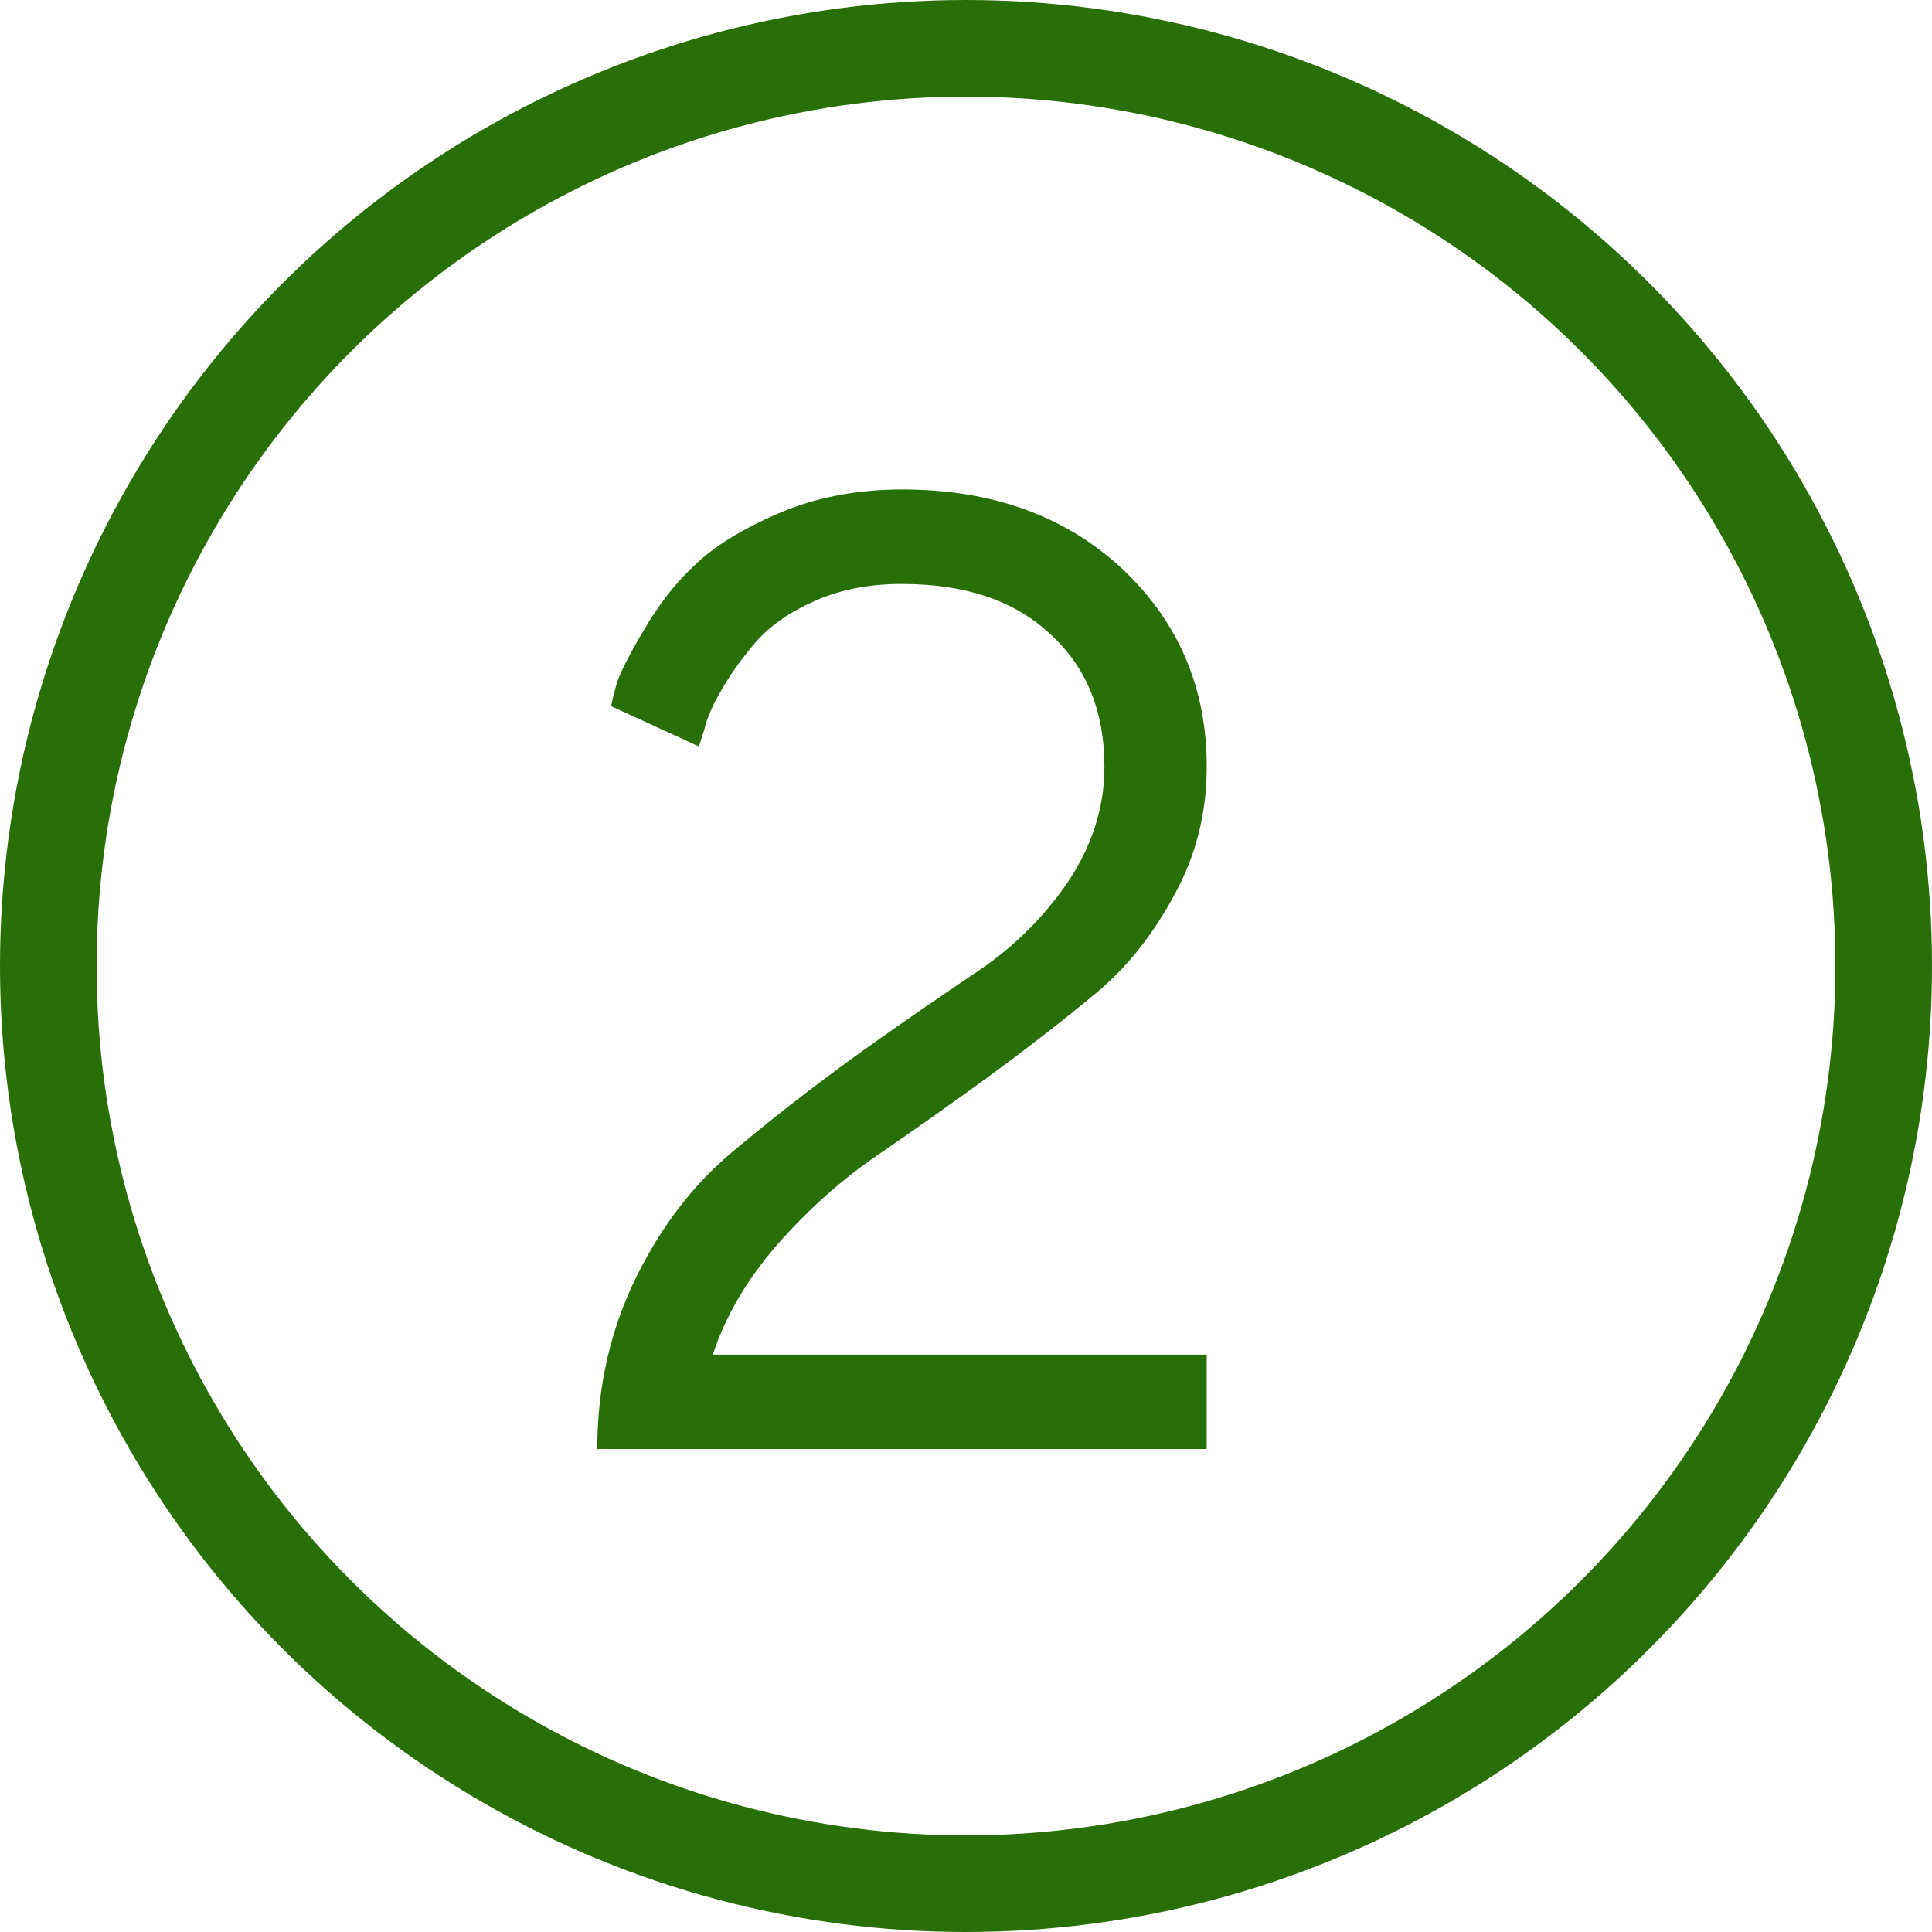 <?xml version="1.0" encoding="UTF-8"?> <svg xmlns="http://www.w3.org/2000/svg" width="20" height="20" viewBox="0 0 20 20" fill="none"> <circle cx="10" cy="10" r="9.5" stroke="#286F07"></circle> <path d="M12.492 15V14.023H7.379C7.509 13.626 7.734 13.243 8.049 12.881C8.363 12.525 8.705 12.218 9.074 11.965C9.443 11.712 9.833 11.438 10.243 11.138C10.653 10.837 11.023 10.55 11.351 10.276C11.679 10.003 11.945 9.661 12.164 9.251C12.383 8.848 12.492 8.41 12.492 7.938C12.492 7.118 12.198 6.435 11.617 5.888C11.029 5.341 10.271 5.067 9.341 5.067C8.869 5.067 8.445 5.149 8.062 5.313C7.68 5.478 7.393 5.655 7.188 5.854C6.982 6.045 6.812 6.271 6.661 6.53C6.511 6.783 6.422 6.961 6.388 7.063C6.36 7.159 6.34 7.241 6.326 7.31L7.235 7.727L7.29 7.556C7.317 7.433 7.379 7.296 7.475 7.132C7.57 6.968 7.687 6.804 7.83 6.64C7.974 6.476 8.179 6.332 8.445 6.216C8.712 6.1 9.006 6.045 9.334 6.045C9.99 6.045 10.503 6.216 10.872 6.564C11.248 6.906 11.433 7.364 11.433 7.938C11.433 8.362 11.303 8.766 11.043 9.148C10.783 9.524 10.455 9.839 10.065 10.092C9.683 10.352 9.259 10.639 8.808 10.967C8.356 11.295 7.939 11.623 7.55 11.951C7.167 12.279 6.839 12.703 6.579 13.236C6.319 13.77 6.183 14.357 6.183 15H12.492Z" fill="#286F07"></path> </svg> 